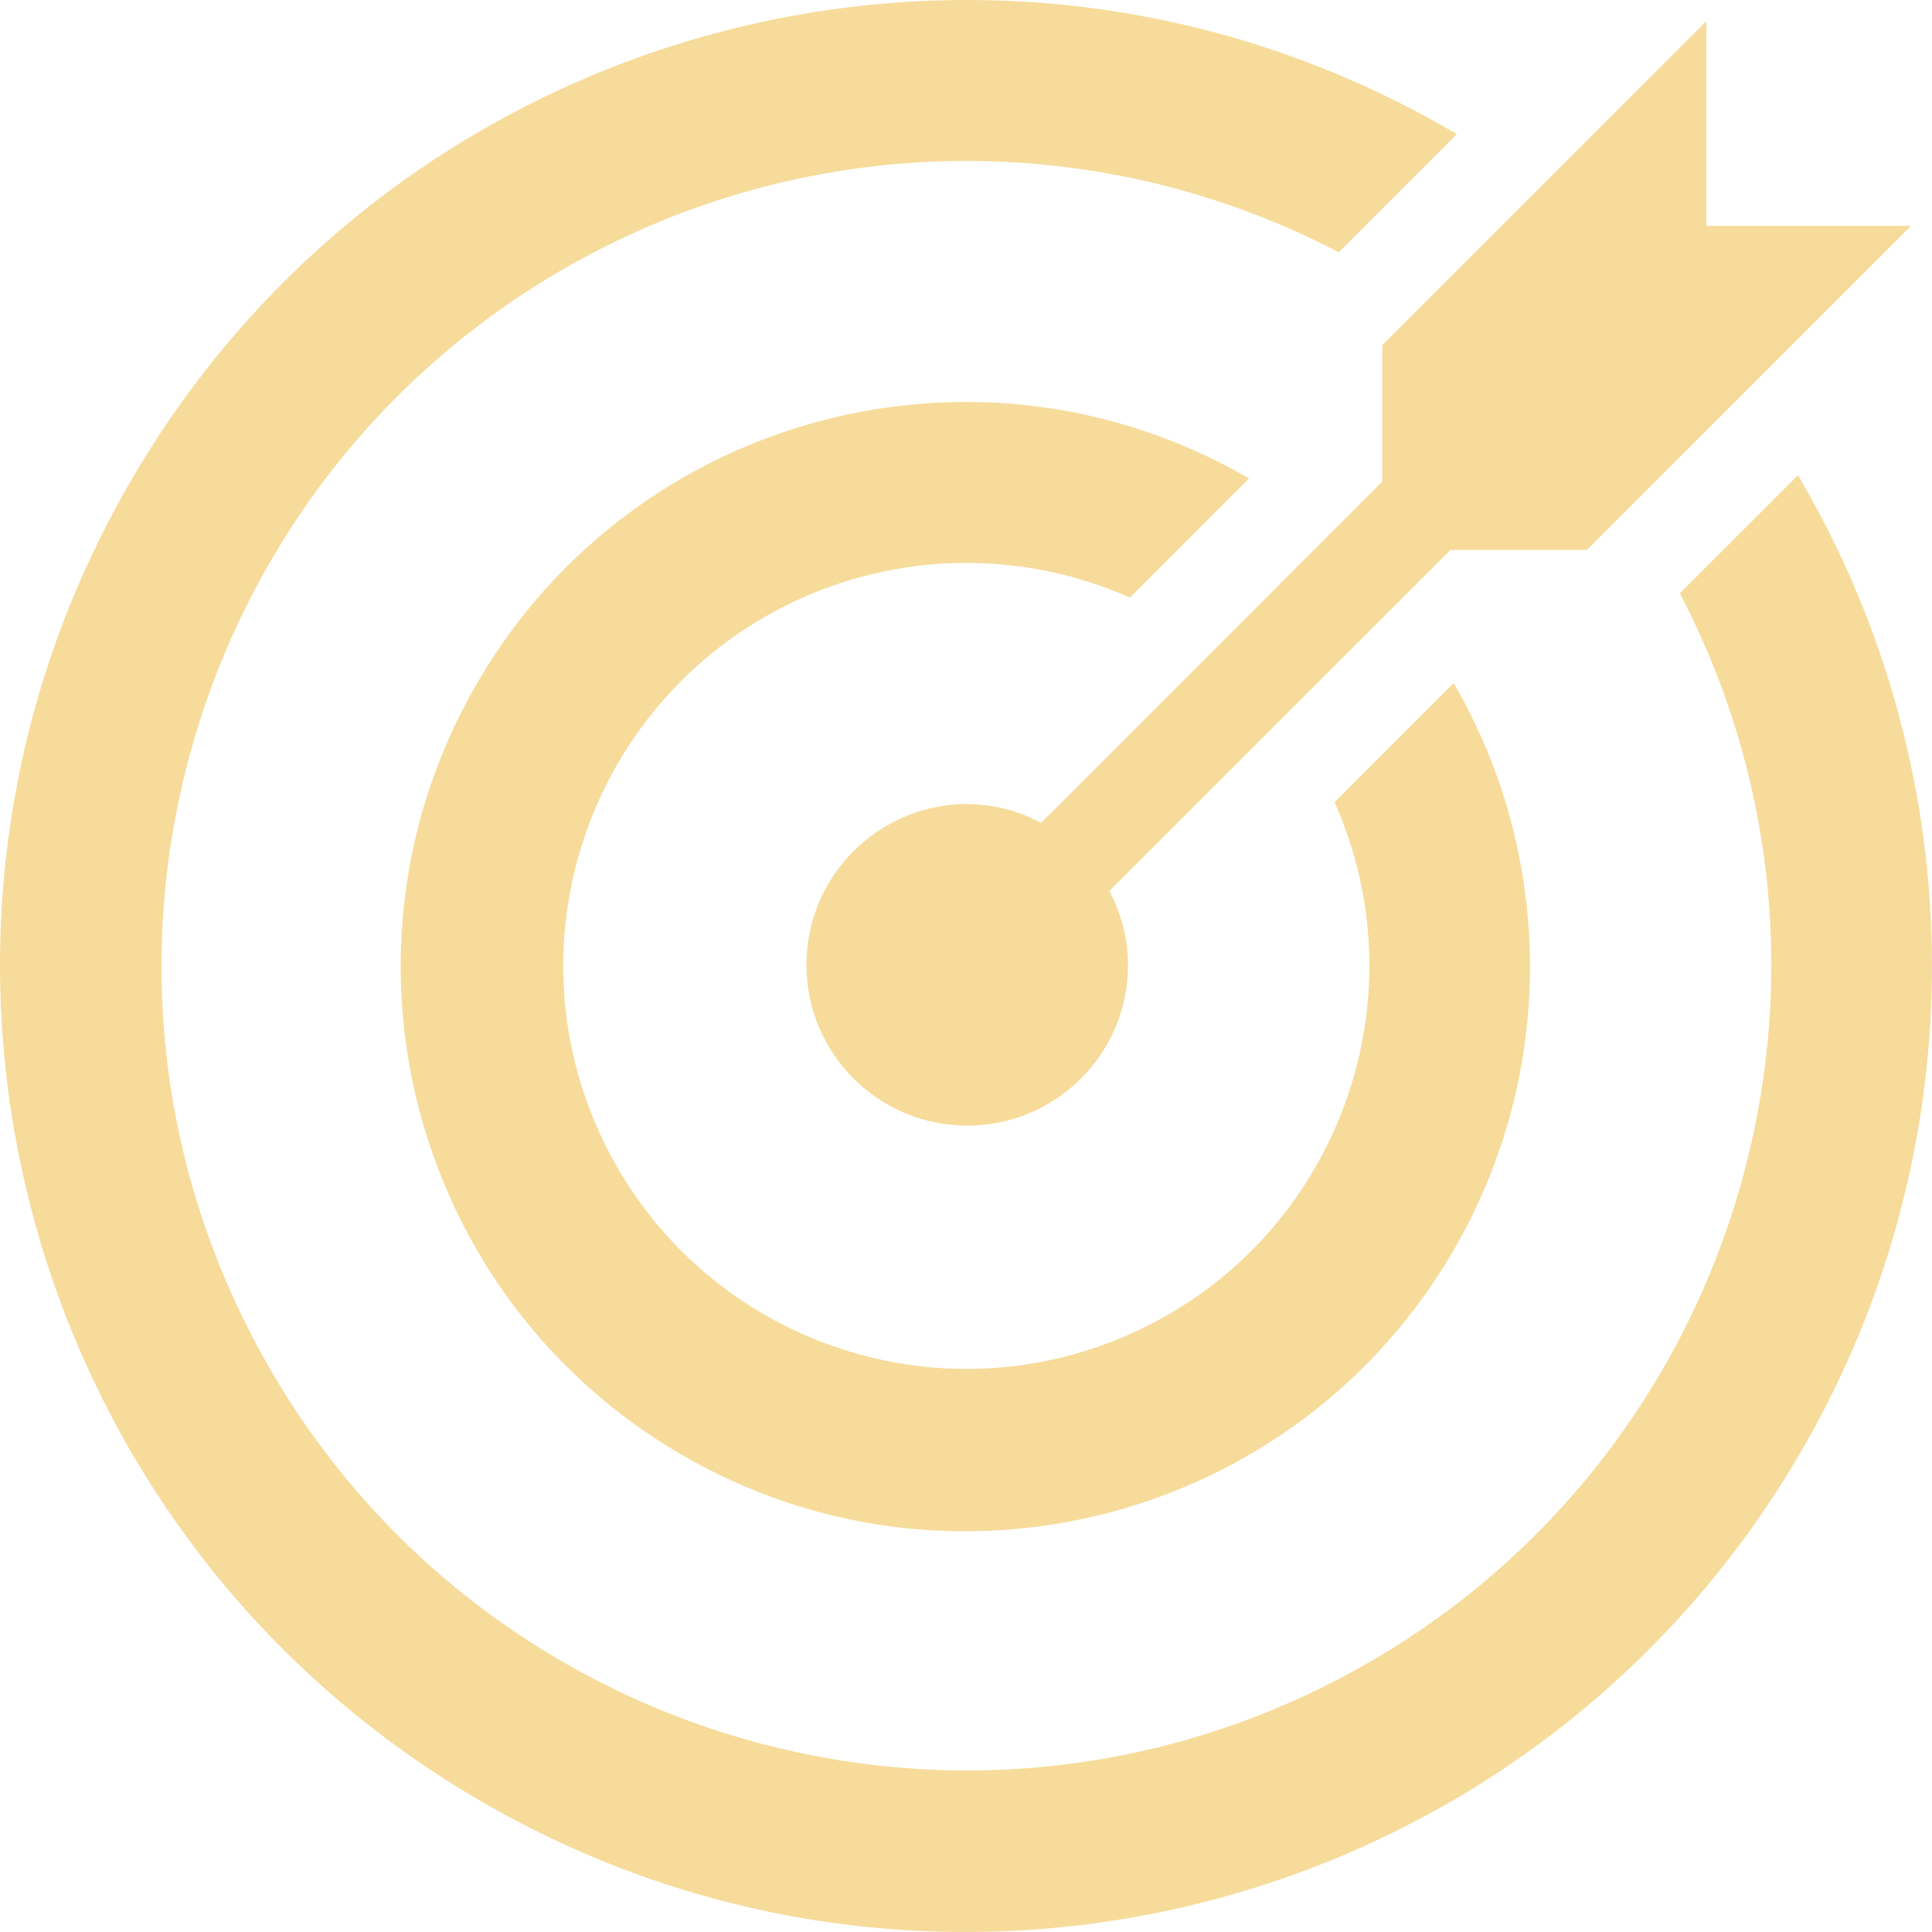 <?xml version="1.0" encoding="utf-8"?>
<!-- Generator: Adobe Illustrator 24.3.0, SVG Export Plug-In . SVG Version: 6.00 Build 0)  -->
<svg version="1.1" id="Layer_1" xmlns="http://www.w3.org/2000/svg" xmlns:xlink="http://www.w3.org/1999/xlink" x="0px" y="0px"
	 viewBox="0 0 48 48" style="enable-background:new 0 0 48 48;" xml:space="preserve">
<style type="text/css">
	.st0{fill:#F6DB9A;}
</style>
<g id="Group_203" transform="translate(-20 -20)">
	<path id="Path_423" class="st0" d="M61.735,34.74c5.109,9.789,1.315,21.865-8.474,26.974s-21.867,1.315-26.976-8.473
		s-1.315-21.865,8.474-26.974c5.796-3.025,12.706-3.025,18.502,0l2.935-2.934c-11.415-6.734-26.129-2.941-32.863,8.473
		s-2.941,26.126,8.474,32.861c11.415,6.734,26.129,2.941,32.863-8.473c4.439-7.523,4.439-16.864,0-24.387L61.735,34.74z"/>
	<path id="Path_424" class="st0" d="M62.393,25.611v-5.084l-8.052,8.05v3.389l-8.475,8.478c-0.564-0.303-1.194-0.463-1.835-0.468
		c-2.206,0-3.995,1.788-3.995,3.995c0,2.206,1.789,3.995,3.995,3.995c2.206,0,3.995-1.788,3.995-3.995
		c-0.004-0.64-0.164-1.27-0.465-1.834l8.476-8.475h3.39l8.051-8.05L62.393,25.611z"/>
	<path id="Path_425" class="st0" d="M53.157,39.93c2.246,5.053-0.03,10.969-5.083,13.215s-10.97-0.03-13.216-5.082
		s0.03-10.969,5.083-13.215c2.588-1.15,5.543-1.151,8.131-0.001l2.959-2.96c-6.699-3.891-15.285-1.615-19.176,5.084
		c-3.891,6.699-1.615,15.283,5.084,19.174s15.285,1.615,19.176-5.084c2.53-4.356,2.53-9.734,0-14.09L53.157,39.93z"/>
</g>
</svg>
